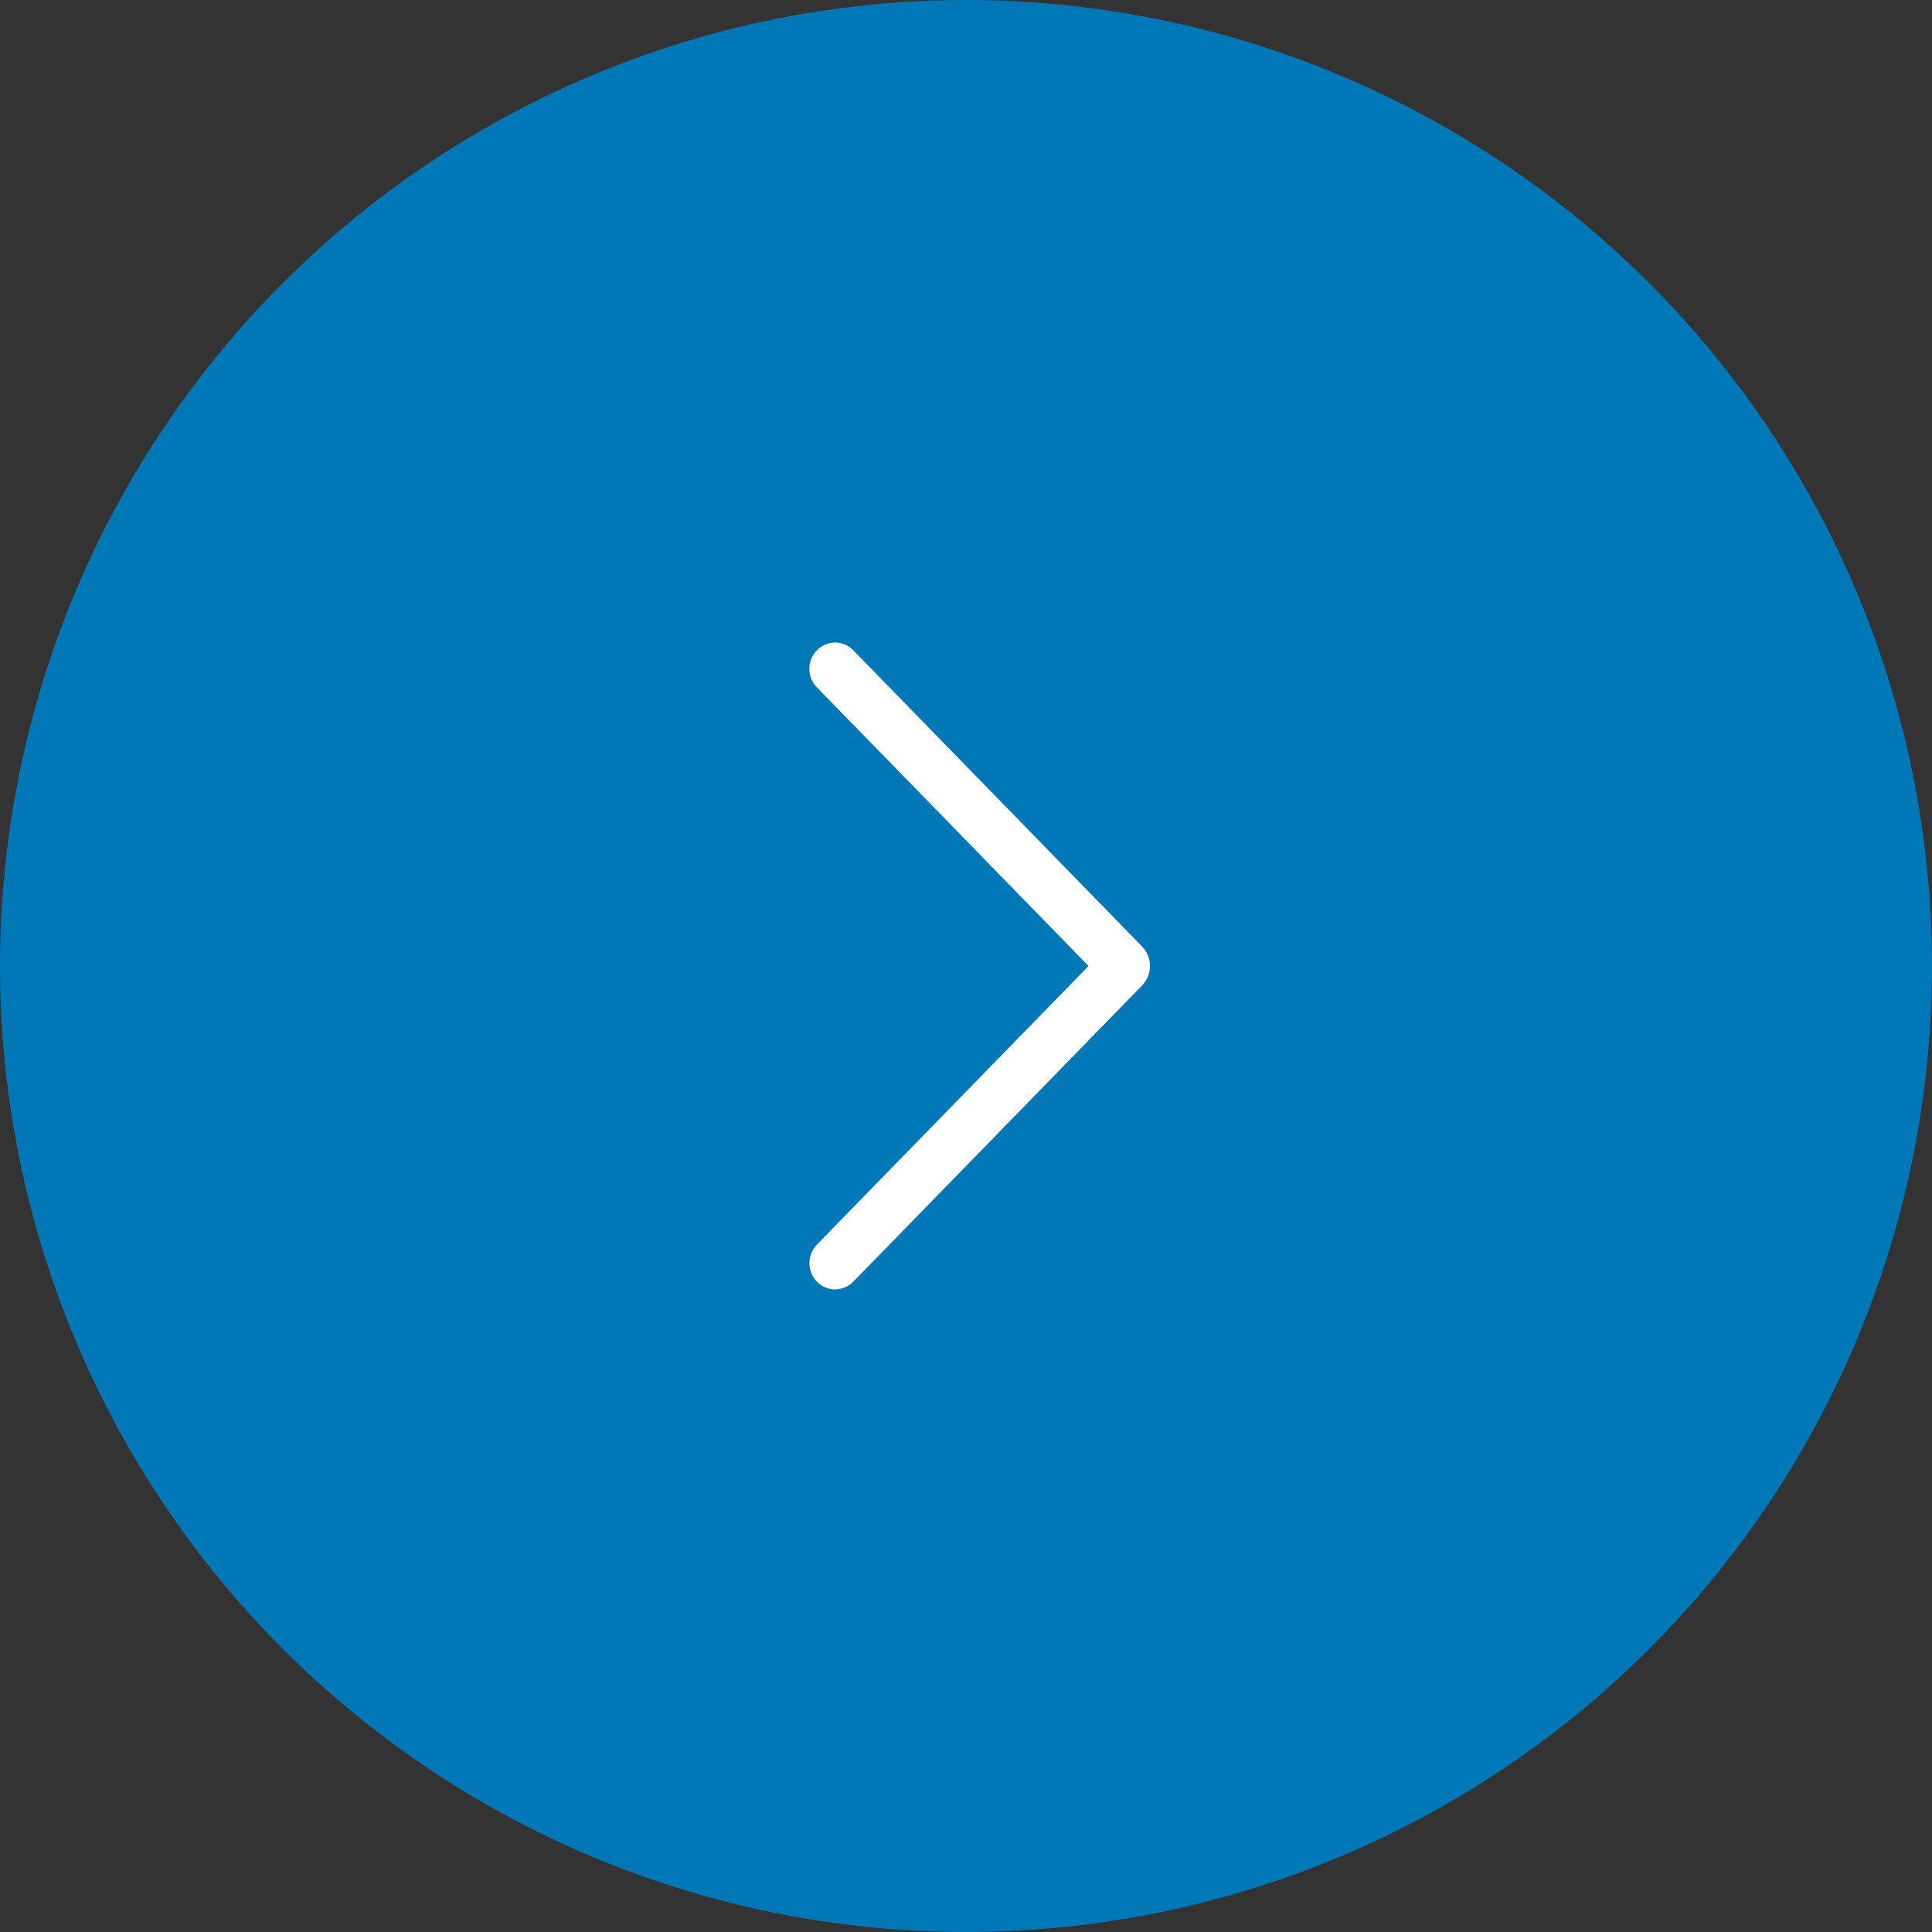 <svg width="26" height="26" viewBox="0 0 26 26" fill="none" xmlns="http://www.w3.org/2000/svg">
<rect x="0" y="0" width="26" height="26" fill="#333333" stroke="none"/>
<circle cx="13" cy="13" r="13" fill="#0077b6"/>
<path d="M10.995 9.252L14.649 13L10.995 16.748C10.929 16.816 10.893 16.905 10.893 16.999C10.893 17.093 10.929 17.183 10.995 17.25C11.026 17.282 11.064 17.308 11.106 17.325C11.148 17.343 11.193 17.352 11.238 17.352C11.284 17.352 11.329 17.343 11.37 17.325C11.412 17.308 11.45 17.282 11.482 17.25L15.37 13.262C15.438 13.192 15.476 13.098 15.476 13C15.476 12.902 15.438 12.808 15.37 12.738L11.483 8.751C11.451 8.718 11.413 8.692 11.371 8.674C11.329 8.656 11.284 8.647 11.238 8.647C11.193 8.647 11.148 8.656 11.106 8.674C11.064 8.692 11.026 8.718 10.994 8.751C10.928 8.817 10.892 8.907 10.892 9.001C10.892 9.095 10.928 9.185 10.994 9.252H10.995Z" fill="white"/>
</svg>
